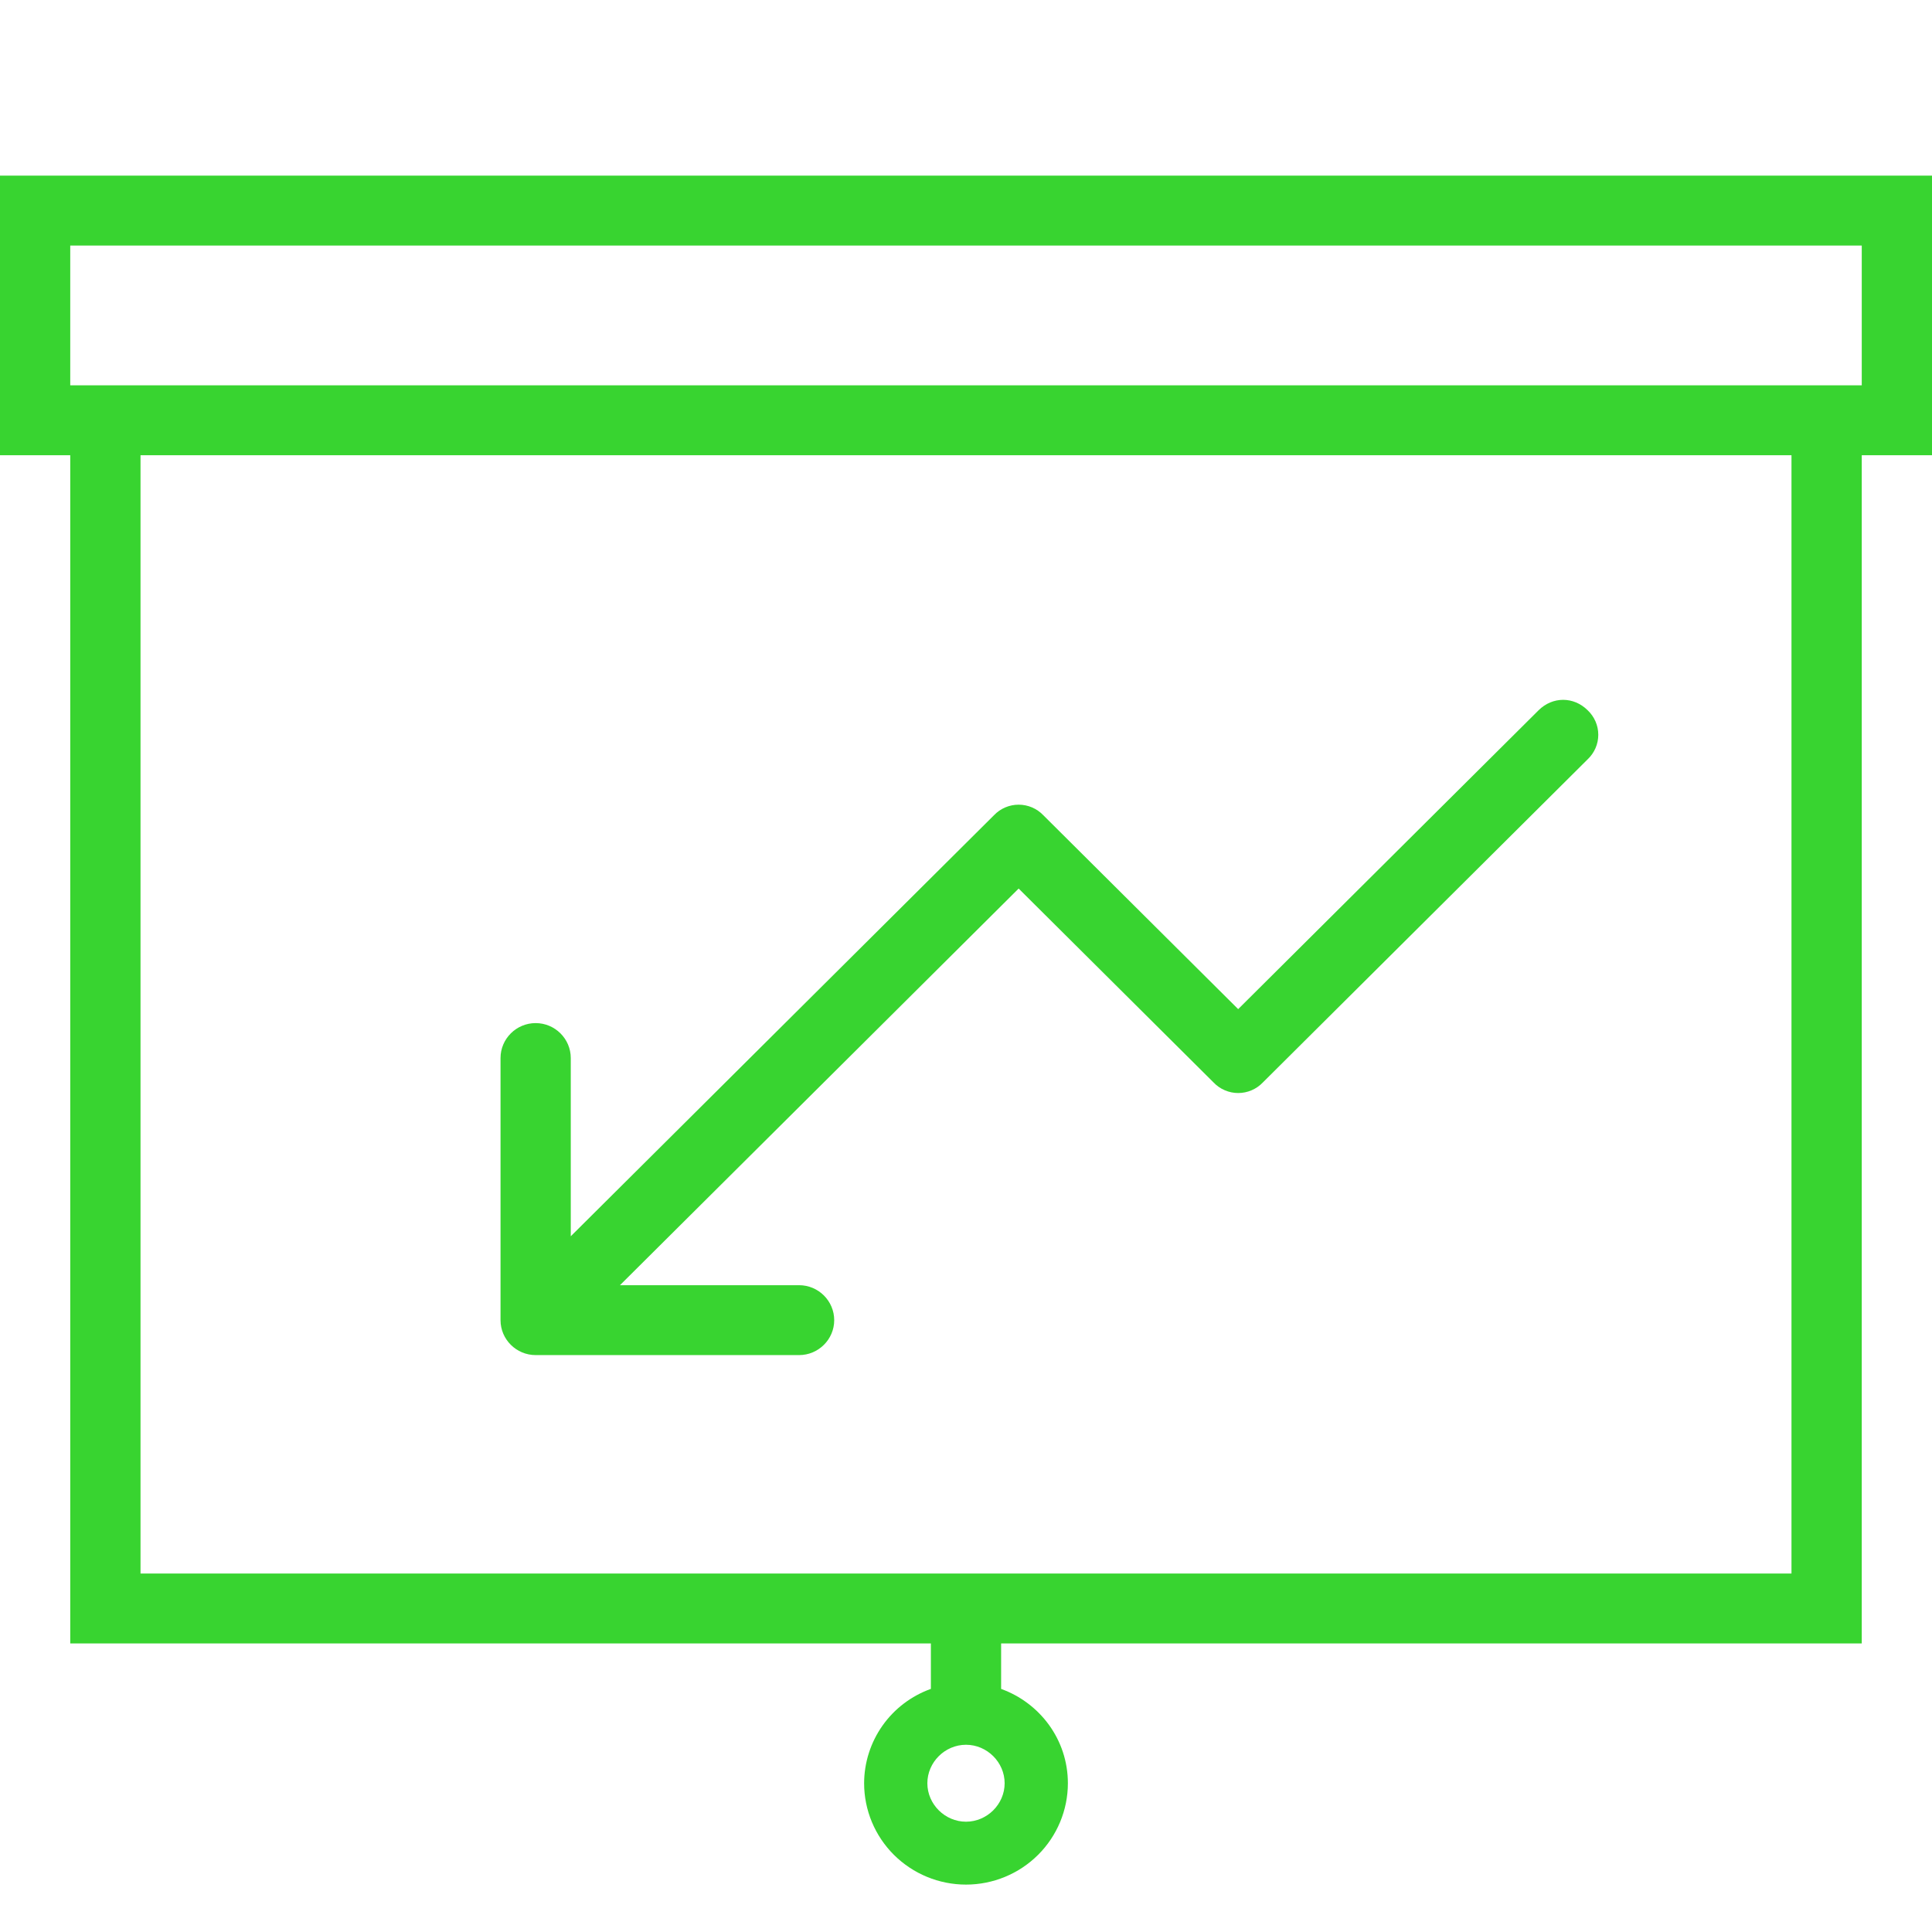 <svg xmlns="http://www.w3.org/2000/svg" width="56" height="56" viewBox="0 0 56 56" fill="none"><g clip-path="url(#clip0_461_735)"><path d="M56 5.091H0V13.195H2.036V47.636H26.982V48.953C26.416 49.156 25.927 49.527 25.581 50.016C25.235 50.506 25.048 51.09 25.047 51.688C25.047 52.467 25.359 53.215 25.912 53.765C26.466 54.316 27.217 54.626 28 54.626C28.783 54.626 29.534 54.316 30.088 53.765C30.641 53.215 30.953 52.467 30.953 51.688C30.953 50.422 30.139 49.359 29.018 48.954V47.636H53.964V13.195H56V5.091ZM28 52.803C27.389 52.803 26.88 52.296 26.88 51.688C26.88 51.08 27.389 50.573 28 50.573C28.611 50.573 29.12 51.08 29.12 51.688C29.12 52.296 28.611 52.803 28 52.803ZM51.927 45.61H4.073V13.195H51.927V45.611V45.61ZM53.964 11.169H2.036V7.117H53.964V11.169Z" fill="#38D430"></path><path d="M15.526 39.278L23.162 39.278C23.722 39.278 24.18 38.823 24.18 38.266C24.18 37.708 23.722 37.252 23.162 37.252L17.97 37.252L29.526 25.755L35.177 31.377C35.269 31.474 35.379 31.55 35.502 31.602C35.624 31.655 35.756 31.682 35.89 31.682C36.023 31.682 36.155 31.655 36.278 31.602C36.4 31.55 36.511 31.474 36.603 31.377L46.02 22.008C46.117 21.916 46.194 21.806 46.247 21.684C46.3 21.562 46.327 21.43 46.327 21.298C46.327 21.165 46.3 21.034 46.247 20.912C46.194 20.79 46.117 20.68 46.02 20.588C45.817 20.386 45.562 20.285 45.308 20.285C45.054 20.285 44.799 20.386 44.595 20.589L35.889 29.25L30.239 23.628C30.147 23.532 30.036 23.455 29.914 23.403C29.791 23.351 29.659 23.324 29.526 23.324C29.392 23.324 29.261 23.351 29.138 23.403C29.015 23.455 28.905 23.532 28.813 23.628L16.544 35.834L16.544 30.668C16.544 30.11 16.086 29.655 15.526 29.655C14.966 29.655 14.508 30.11 14.508 30.668L14.508 38.266C14.508 38.823 14.966 39.278 15.526 39.278Z" fill="#38D430"></path></g><defs><clipPath id="clip0_461_735"><rect width="56" height="49.636" fill="white" transform="translate(0 5.091)"></rect></clipPath></defs></svg>